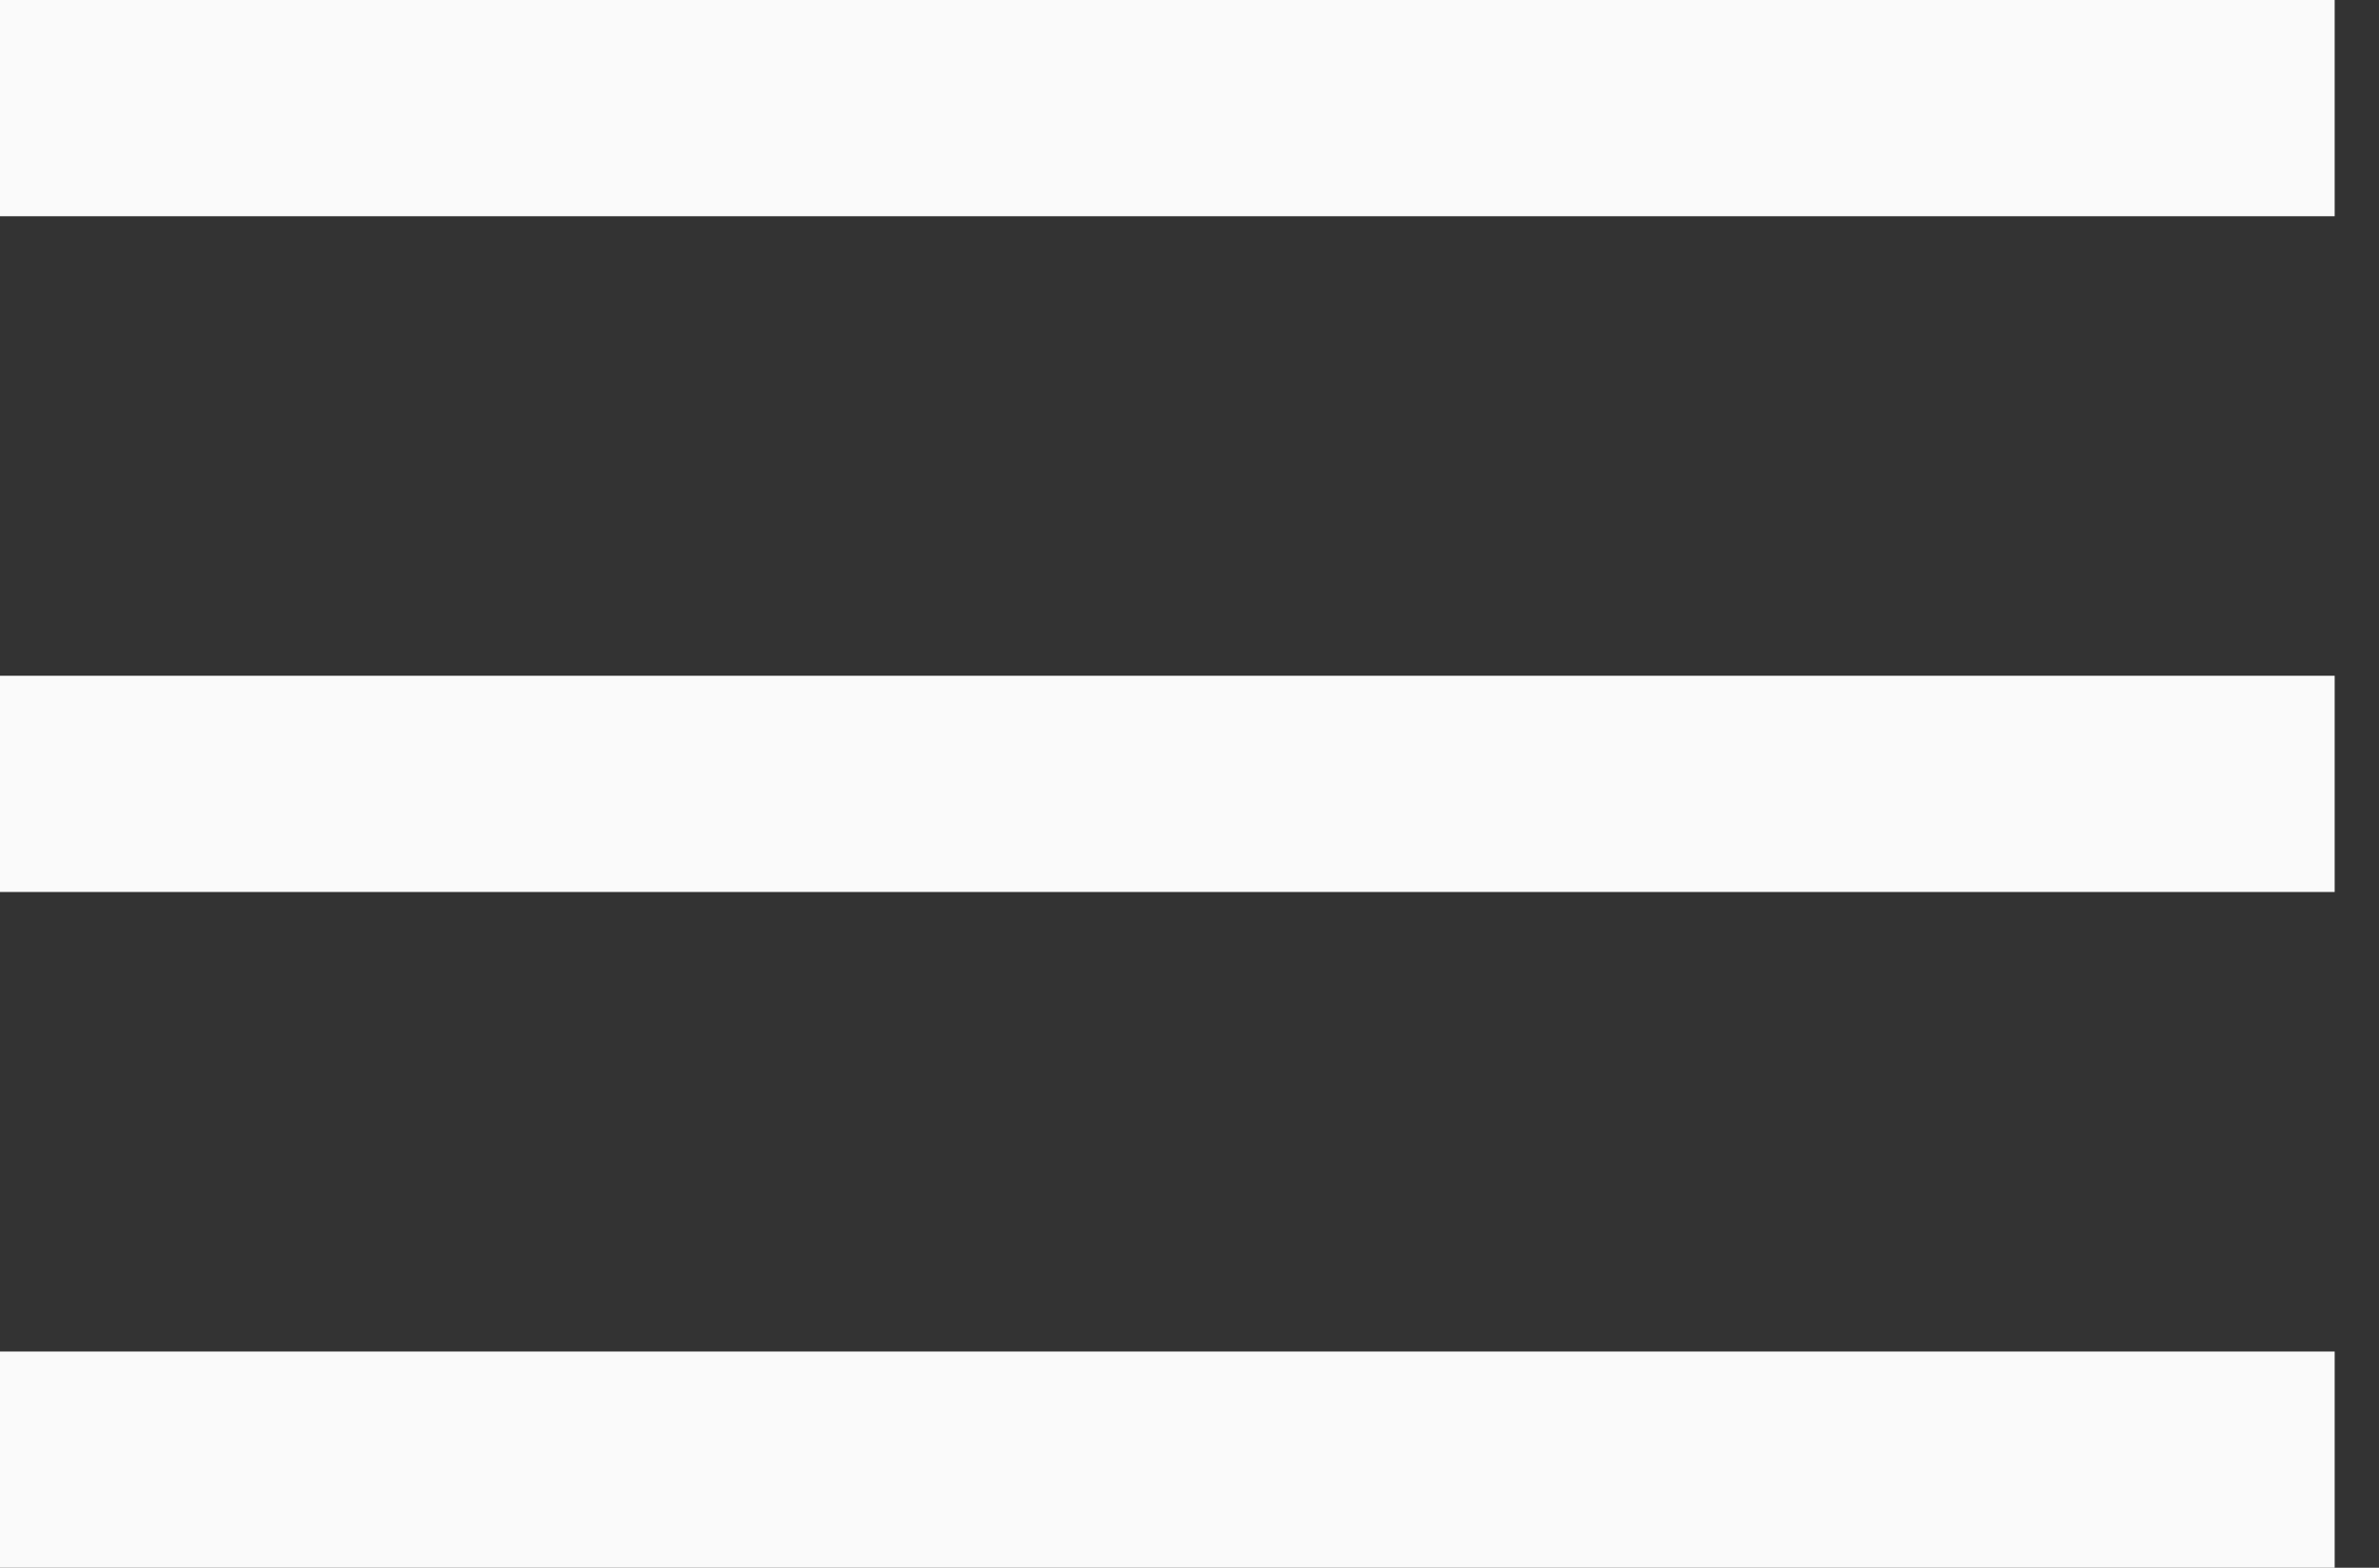 <?xml version="1.0" encoding="UTF-8"?> <svg xmlns="http://www.w3.org/2000/svg" width="44" height="29" viewBox="0 0 44 29" fill="none"><rect x="0" y="0" width="44" height="29" fill="#333333" stroke="none"/> <line y1="2" x2="43.18" y2="2" stroke="#FAFAFA" stroke-width="4"></line> <line y1="14.5" x2="43.18" y2="14.5" stroke="#FAFAFA" stroke-width="4"></line> <line y1="27" x2="43.18" y2="27" stroke="#FAFAFA" stroke-width="4"></line> </svg> 